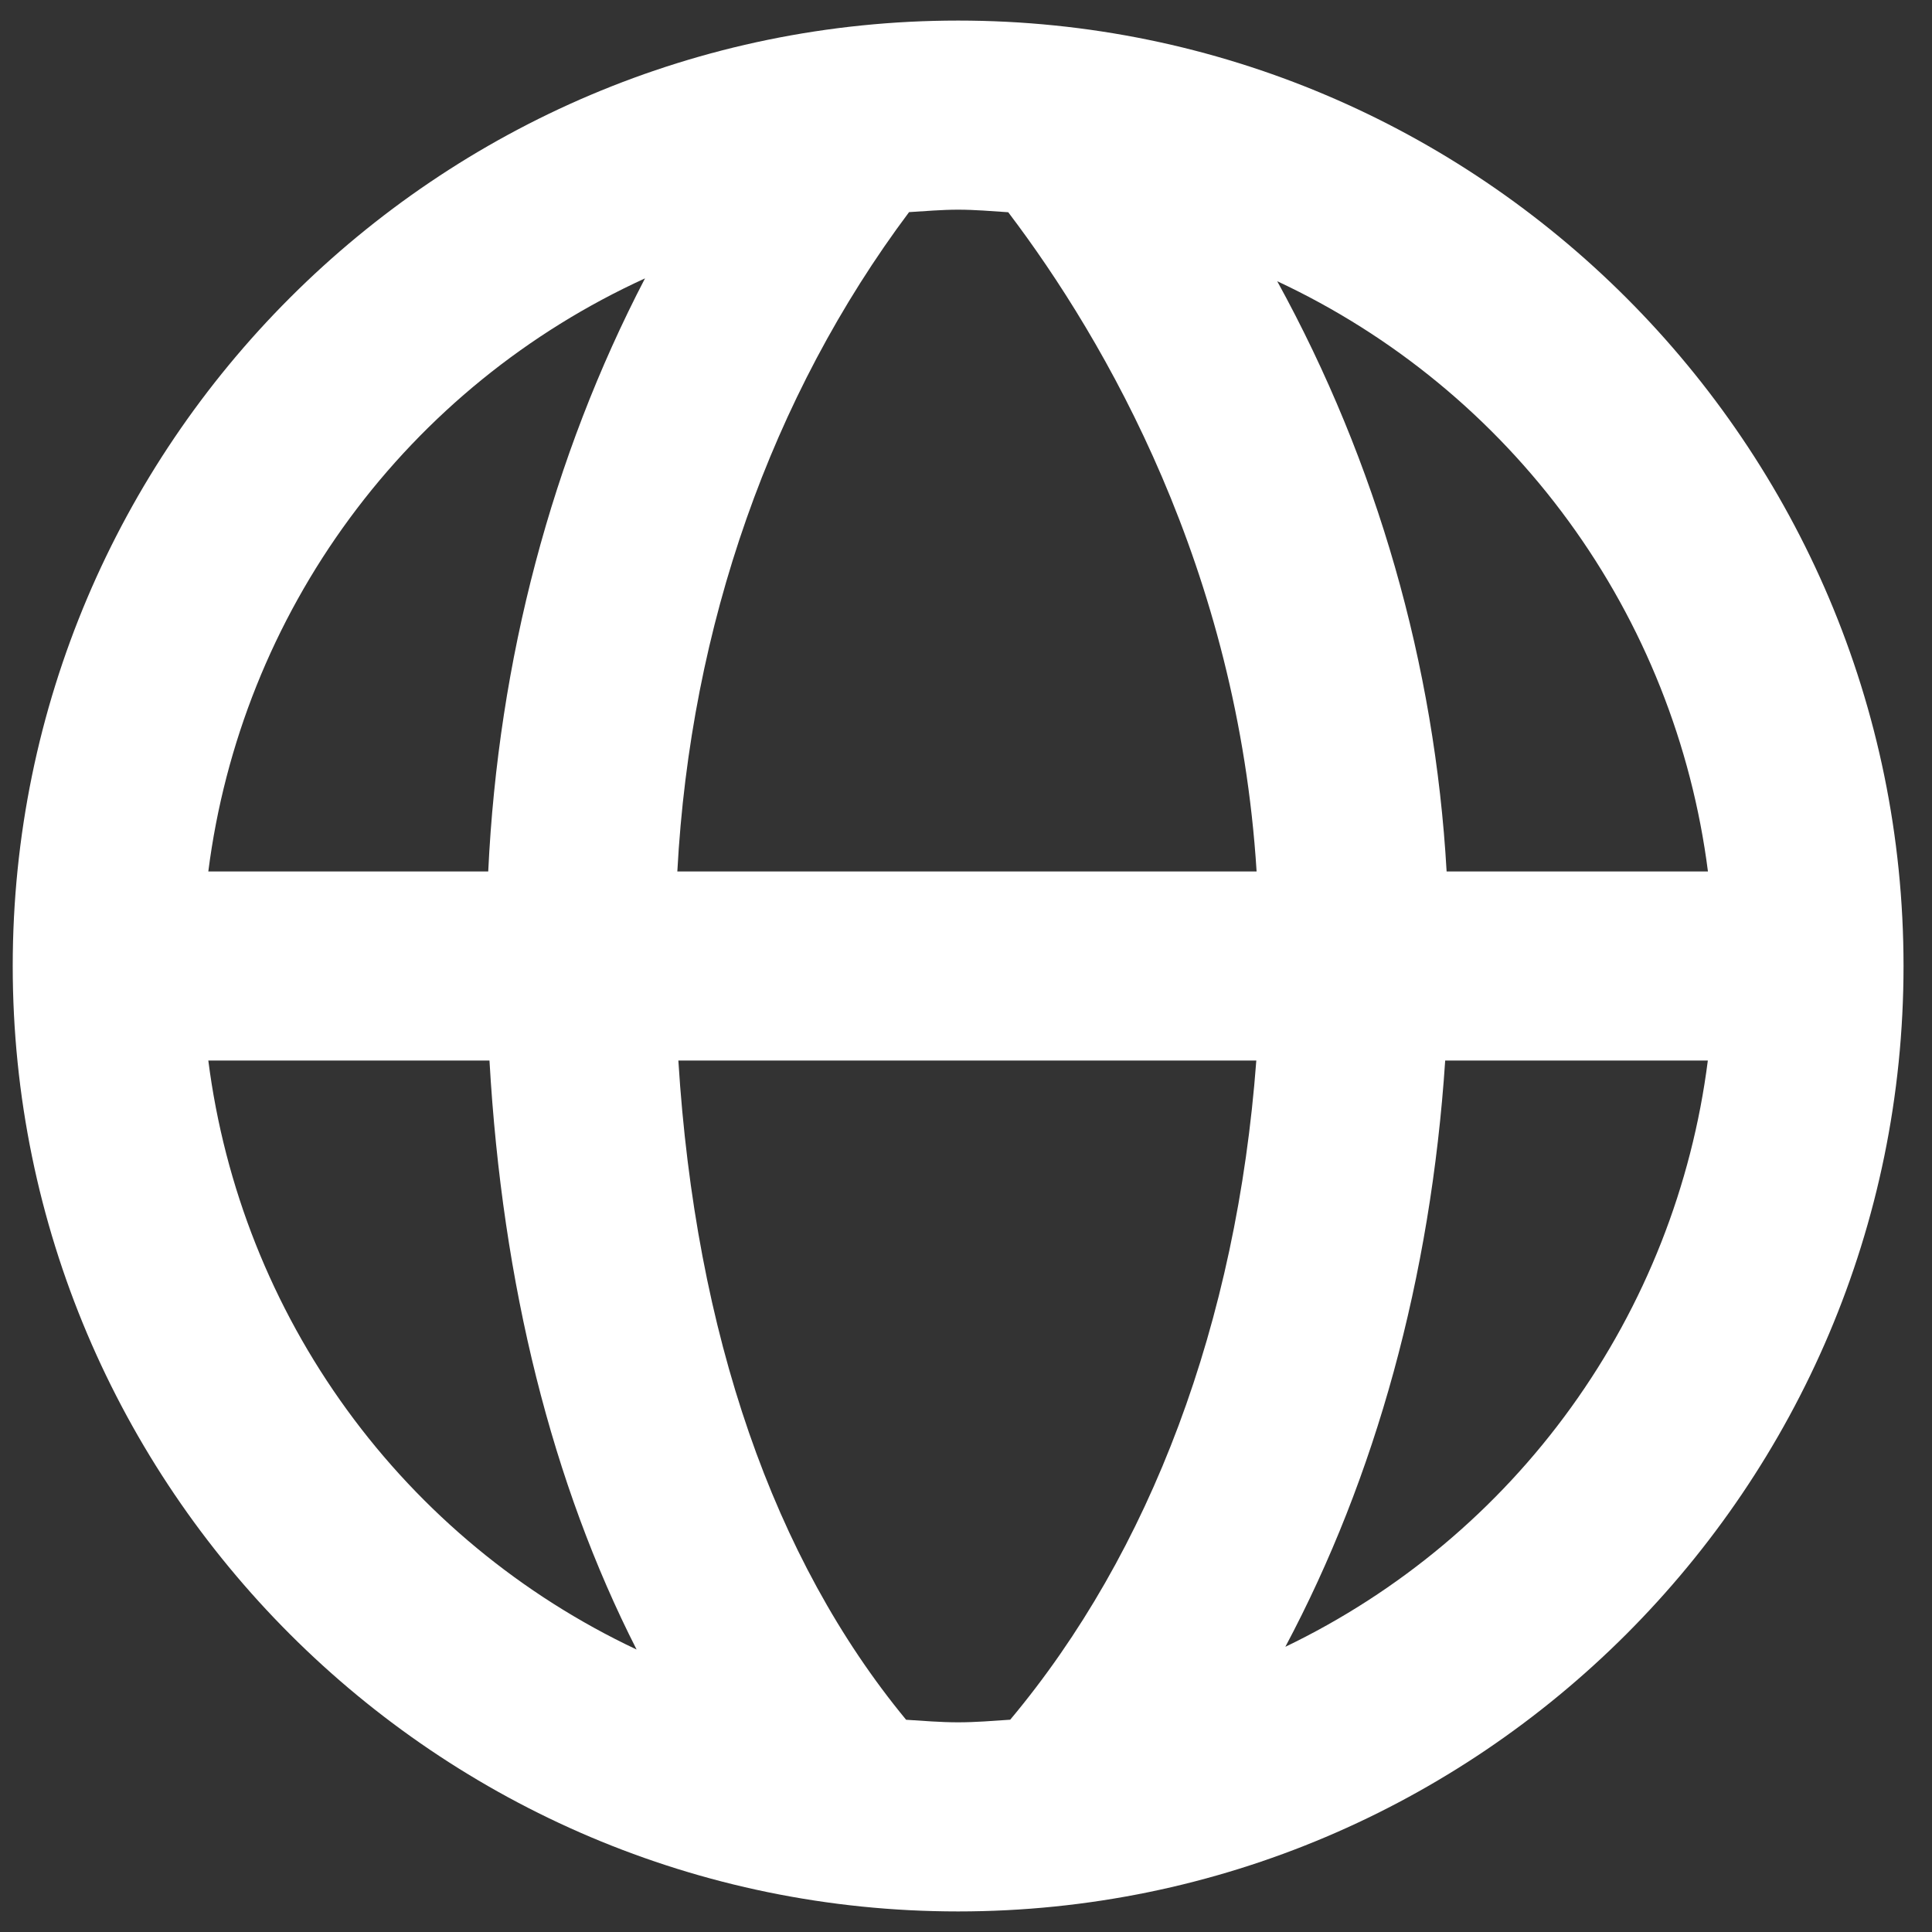 <svg width="34" height="34" viewBox="0 0 34 34" fill="none" xmlns="http://www.w3.org/2000/svg">
<rect x="0" y="0" width="34" height="34" fill="#333333" stroke="none"/>
<path d="M16.861 0.362C7.687 0.362 0.224 7.826 0.224 17C0.224 26.174 7.687 33.638 16.861 33.638C26.035 33.638 33.499 26.174 33.499 17C33.499 7.826 26.035 0.362 16.861 0.362ZM30.057 15.336H25.458C25.251 11.695 24.233 8.146 22.477 4.949C24.514 5.901 26.277 7.352 27.602 9.168C28.928 10.984 29.772 13.106 30.057 15.336ZM17.743 3.735C19.465 6.004 21.781 10.024 22.114 15.336H11.92C12.151 11.017 13.574 6.971 15.998 3.733C16.284 3.716 16.57 3.69 16.861 3.69C17.159 3.69 17.45 3.716 17.743 3.735ZM11.351 4.899C9.714 8.046 8.769 11.613 8.592 15.336H3.666C3.953 13.086 4.809 10.947 6.154 9.121C7.499 7.294 9.288 5.841 11.351 4.899ZM3.666 18.664H8.614C8.84 22.622 9.72 26.114 11.203 29.029C9.177 28.074 7.424 26.624 6.107 24.812C4.789 23 3.95 20.886 3.666 18.664ZM15.946 30.265C13.615 27.44 12.239 23.482 11.938 18.664H22.109C21.763 23.278 20.251 27.309 17.778 30.264C17.475 30.284 17.173 30.31 16.861 30.31C16.552 30.31 16.251 30.284 15.946 30.265ZM22.62 28.981C24.209 25.996 25.179 22.491 25.433 18.664H30.055C29.775 20.867 28.948 22.966 27.649 24.768C26.351 26.57 24.622 28.018 22.62 28.981Z" fill="white"/>
</svg>
